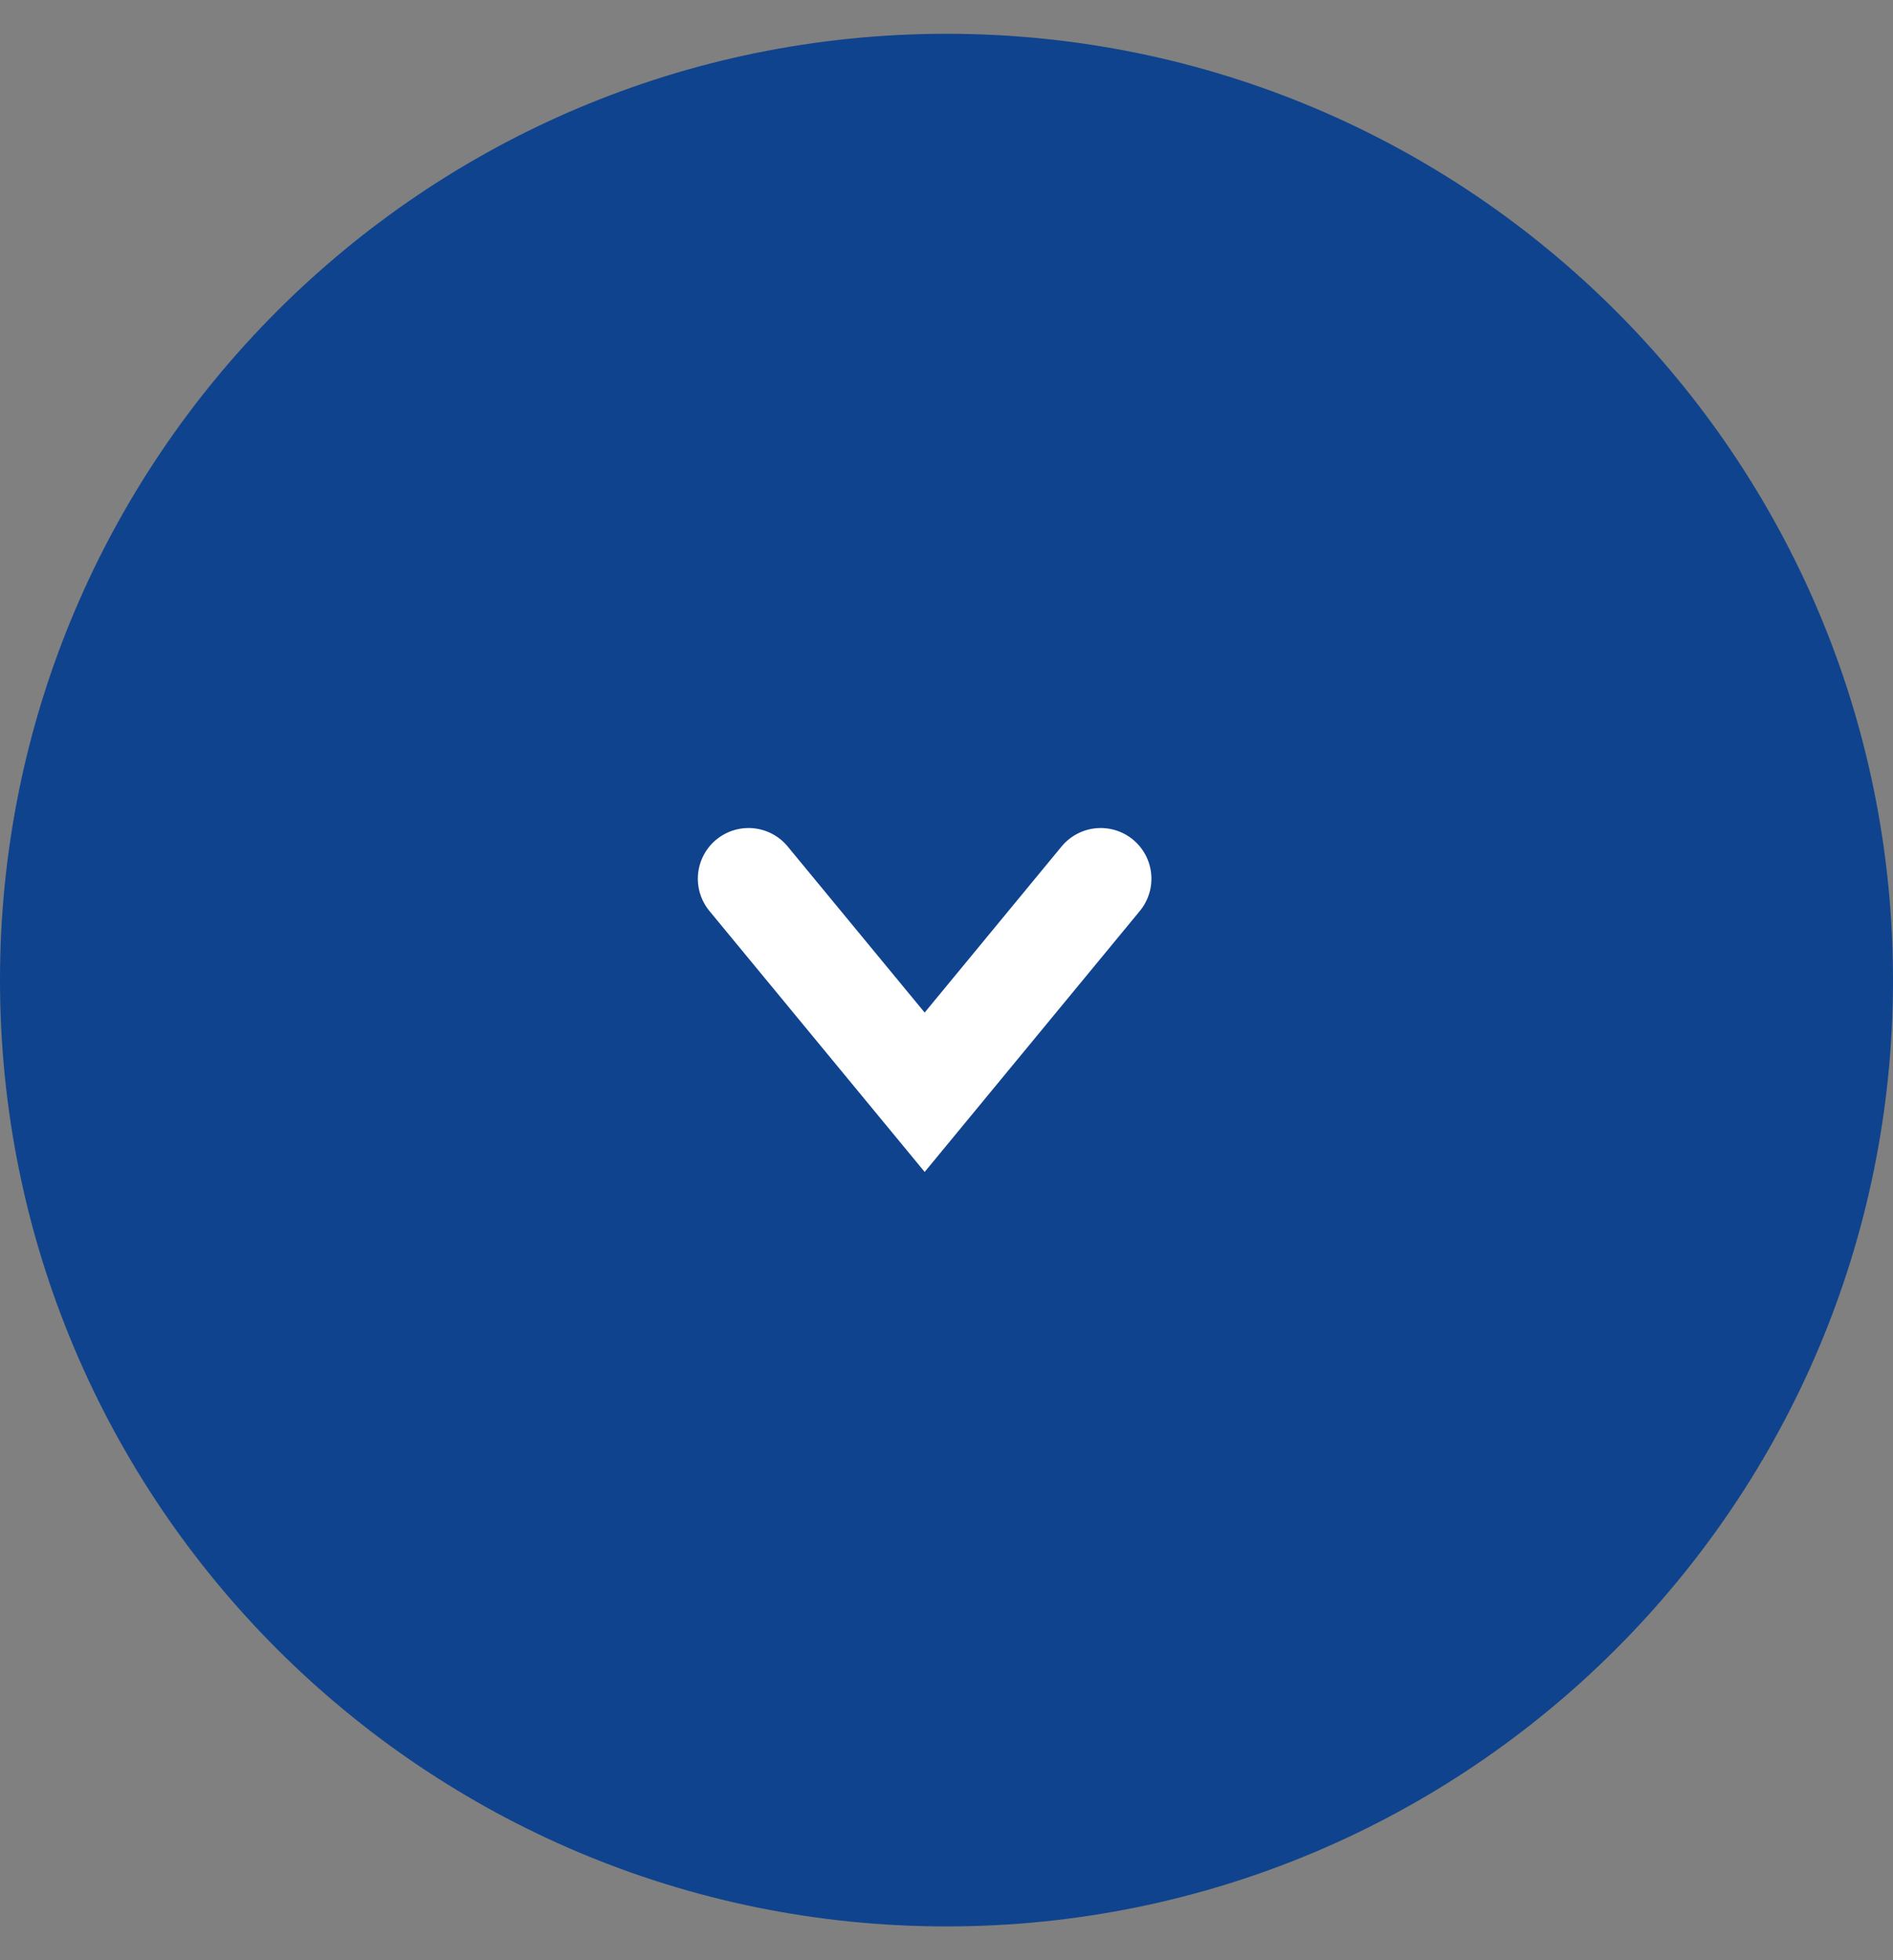 <svg width="28" height="29" viewBox="0 0 28 29" fill="none" xmlns="http://www.w3.org/2000/svg">
<rect x="0" y="0" width="28" height="29" fill="#808080" stroke="none"/>
<path d="M14 27.75C6.682 27.75 0.75 21.818 0.75 14.5C0.75 7.182 6.682 1.25 14 1.25C21.318 1.25 27.25 7.182 27.25 14.5C27.25 21.818 21.318 27.75 14 27.75Z" fill="#0F438D" stroke="#0F438D" stroke-width="1.5"/>
<path d="M16.281 13L13.677 16.159L11.072 13" stroke="white" stroke-width="1.5" stroke-linecap="round"/>
</svg>
